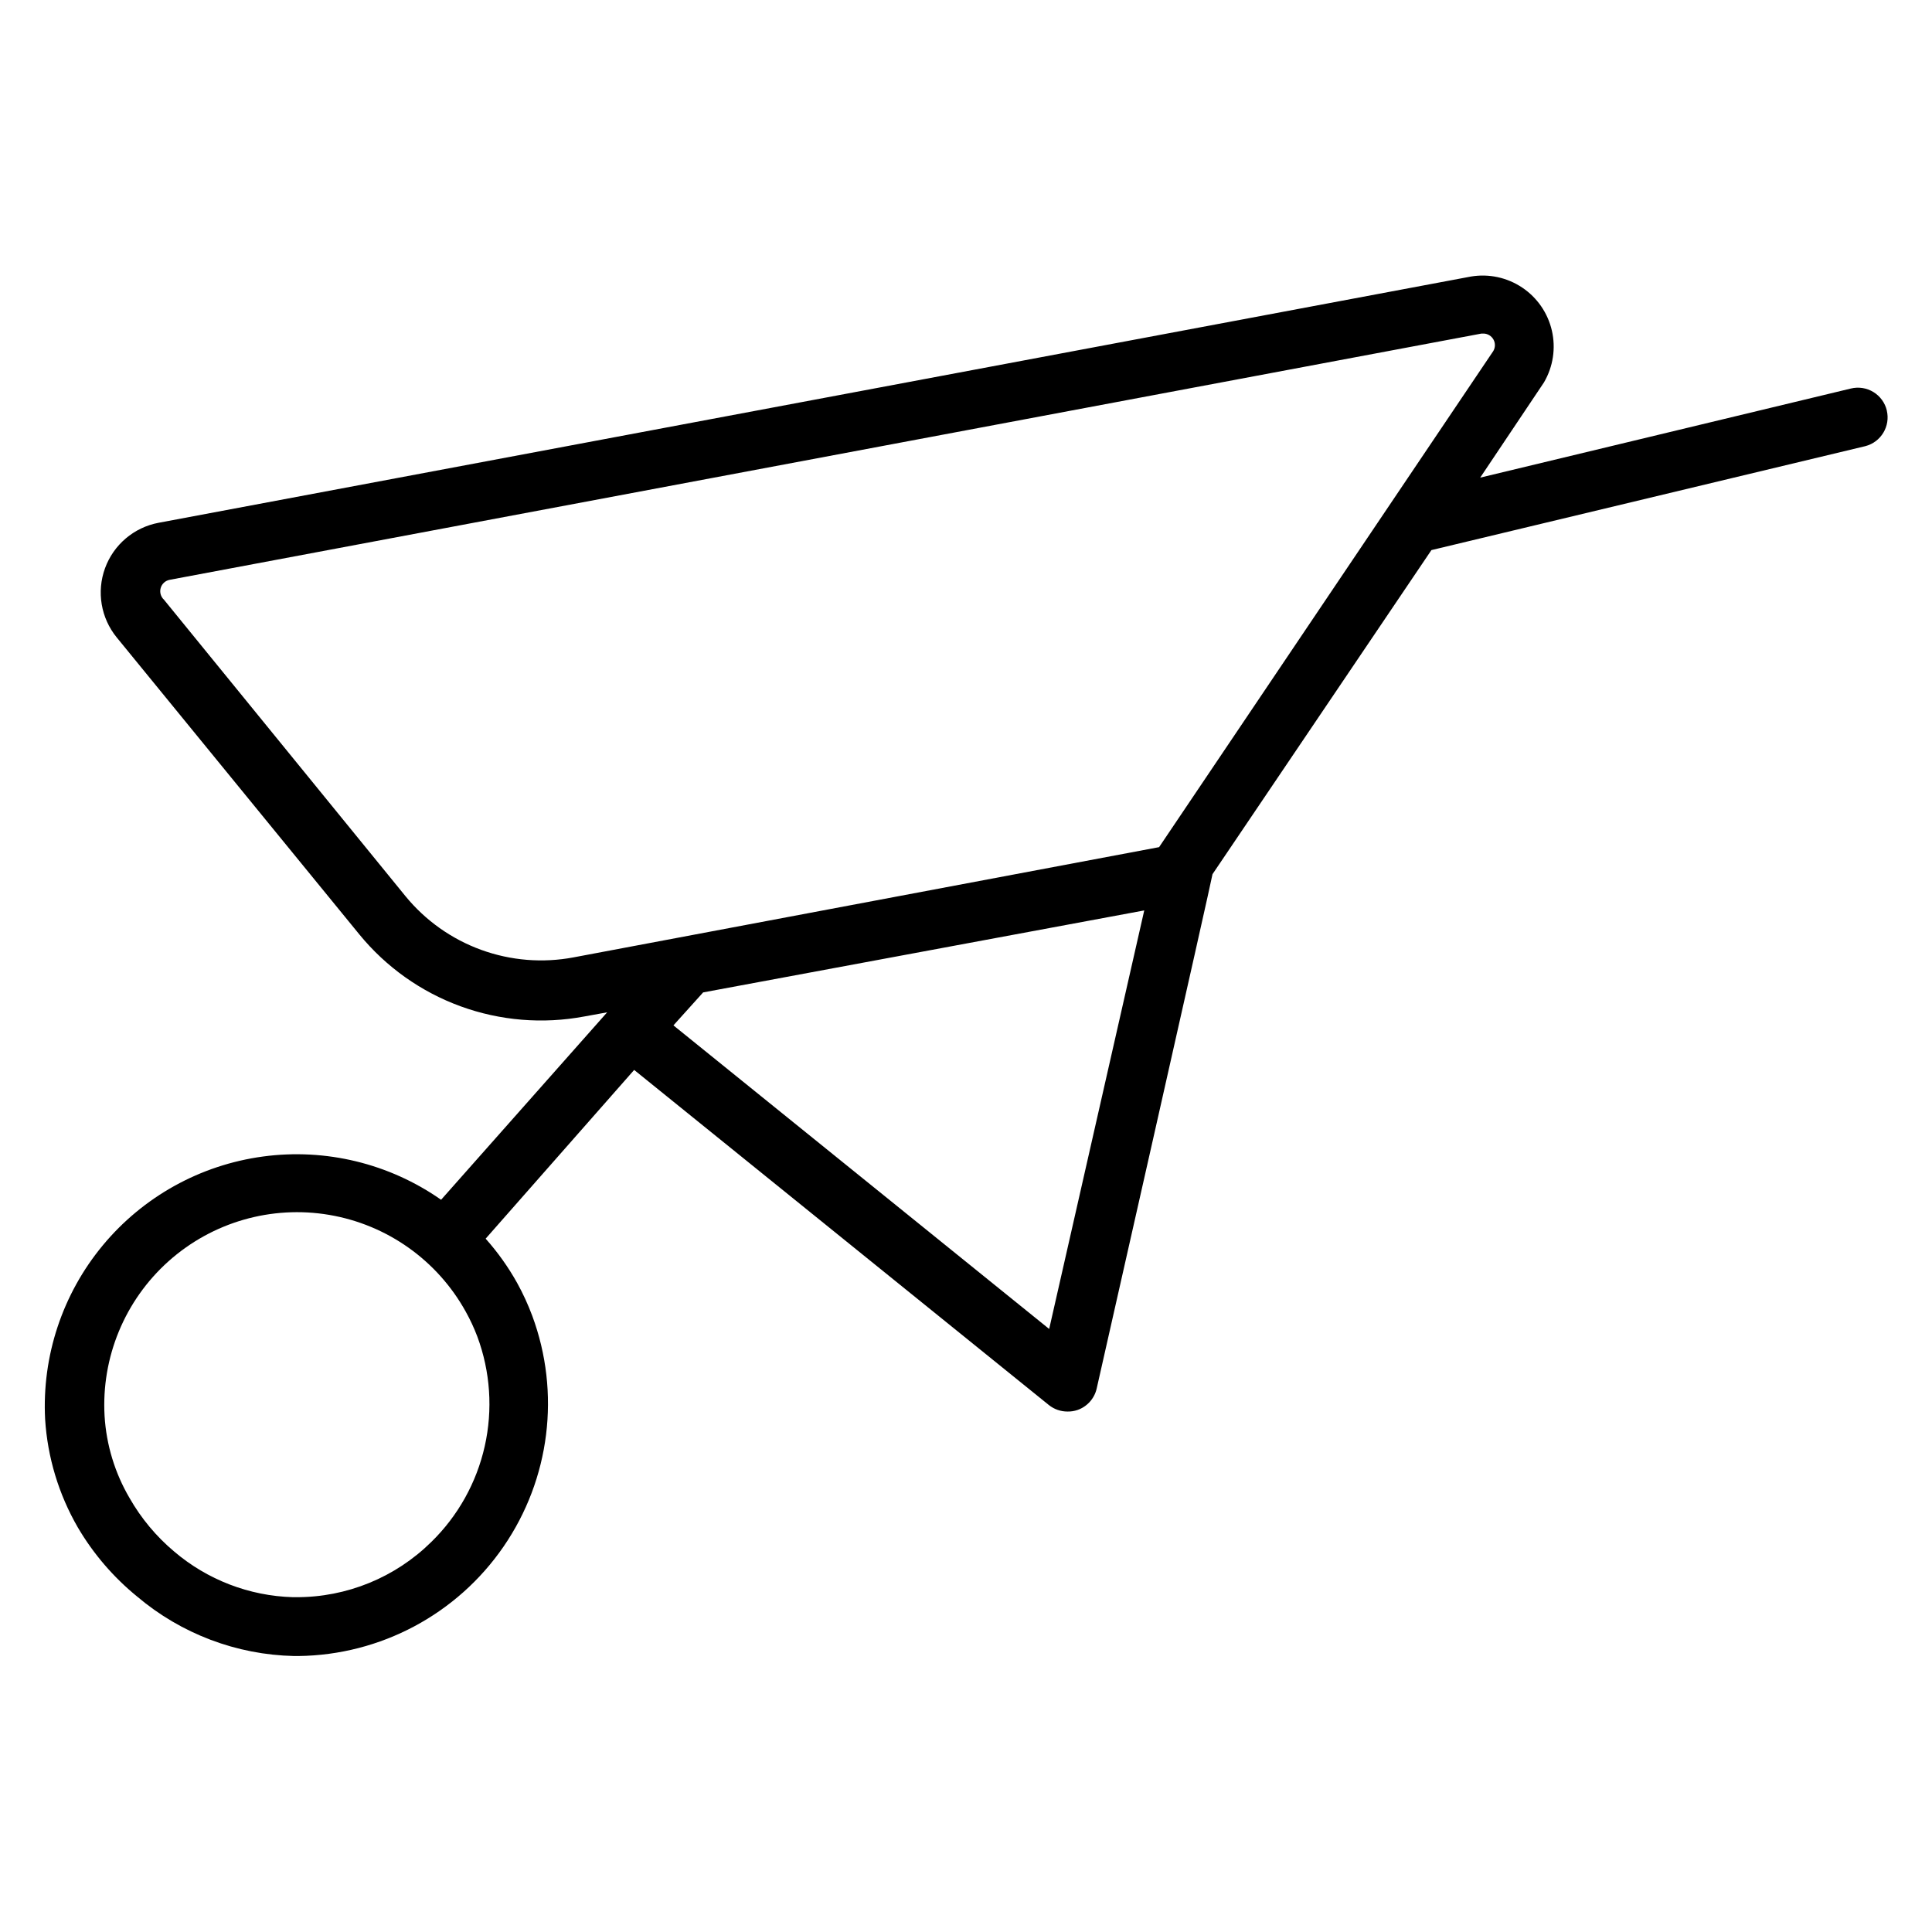 <?xml version="1.0" encoding="UTF-8"?>
<!-- Uploaded to: ICON Repo, www.iconrepo.com, Generator: ICON Repo Mixer Tools -->
<svg fill="#000000" width="800px" height="800px" version="1.1" viewBox="144 144 512 512" xmlns="http://www.w3.org/2000/svg">
 <path d="m644.03 252.79c-0.484-2.039-1.762-3.801-3.551-4.894-1.789-1.094-3.938-1.43-5.973-0.934l-98.242 23.617 16.926-25.27h-0.004c2.41-4.137 3.152-9.043 2.074-13.707-1.082-4.668-3.898-8.746-7.883-11.406-3.984-2.66-8.832-3.703-13.555-2.91l-347.79 65.258c-6.523 1.227-11.918 5.801-14.195 12.035s-1.098 13.211 3.098 18.352l64.312 78.719c7.07 8.637 16.336 15.211 26.82 19.035 10.484 3.82 21.805 4.754 32.773 2.695l6.062-1.102-44.004 49.672h-0.004c-13.73-9.609-30.574-13.703-47.184-11.461-16.609 2.238-31.77 10.641-42.469 23.543-10.699 12.898-16.152 29.352-15.281 46.09 0.633 10.094 3.598 19.902 8.66 28.656 4.113 7 9.445 13.211 15.742 18.34 11.645 9.852 26.316 15.41 41.566 15.746h1.18c21.754-0.262 42.023-11.078 54.344-29.008 12.324-17.926 15.16-40.727 7.609-61.129-1.121-3.008-2.461-5.926-4.016-8.738-2.344-4.203-5.141-8.137-8.344-11.727l39.359-44.715 109.89 88.797c1.406 1.129 3.156 1.738 4.961 1.73 0.879 0.016 1.758-0.117 2.598-0.395 2.566-0.879 4.504-3.019 5.117-5.668 0 0 30.699-135.63 30.699-136.34l58.016-85.887 115.01-27.551c4.144-1.082 6.664-5.281 5.668-9.445zm-348.02 144.92c-8.199 1.551-16.66 0.859-24.5-1.992-7.844-2.856-14.77-7.769-20.055-14.223l-64-78.562c-0.852-0.785-1.191-1.984-0.875-3.098 0.316-1.117 1.234-1.957 2.371-2.176l347.63-65.258h0.629v-0.004c1.086 0.043 2.066 0.652 2.586 1.605 0.516 0.953 0.492 2.109-0.066 3.039l-88.559 131.46zm-37.707 154.92c-9.539 9.418-22.414 14.68-35.816 14.641h-0.867c-11.57-0.332-22.68-4.609-31.488-12.121-4.738-3.988-8.738-8.785-11.805-14.168-3.883-6.625-6.148-14.066-6.613-21.73-0.891-15.527 5.344-30.617 16.934-40.992 11.59-10.375 27.277-14.902 42.613-12.301 15.336 2.602 28.652 12.047 36.176 25.664 1.188 2.125 2.211 4.336 3.07 6.613 3.441 9.273 4.121 19.352 1.957 29.004-2.164 9.656-7.082 18.473-14.16 25.391zm163.74-56.441-99.578-80.453 7.871-8.738 116.9-21.727z"/>
</svg>